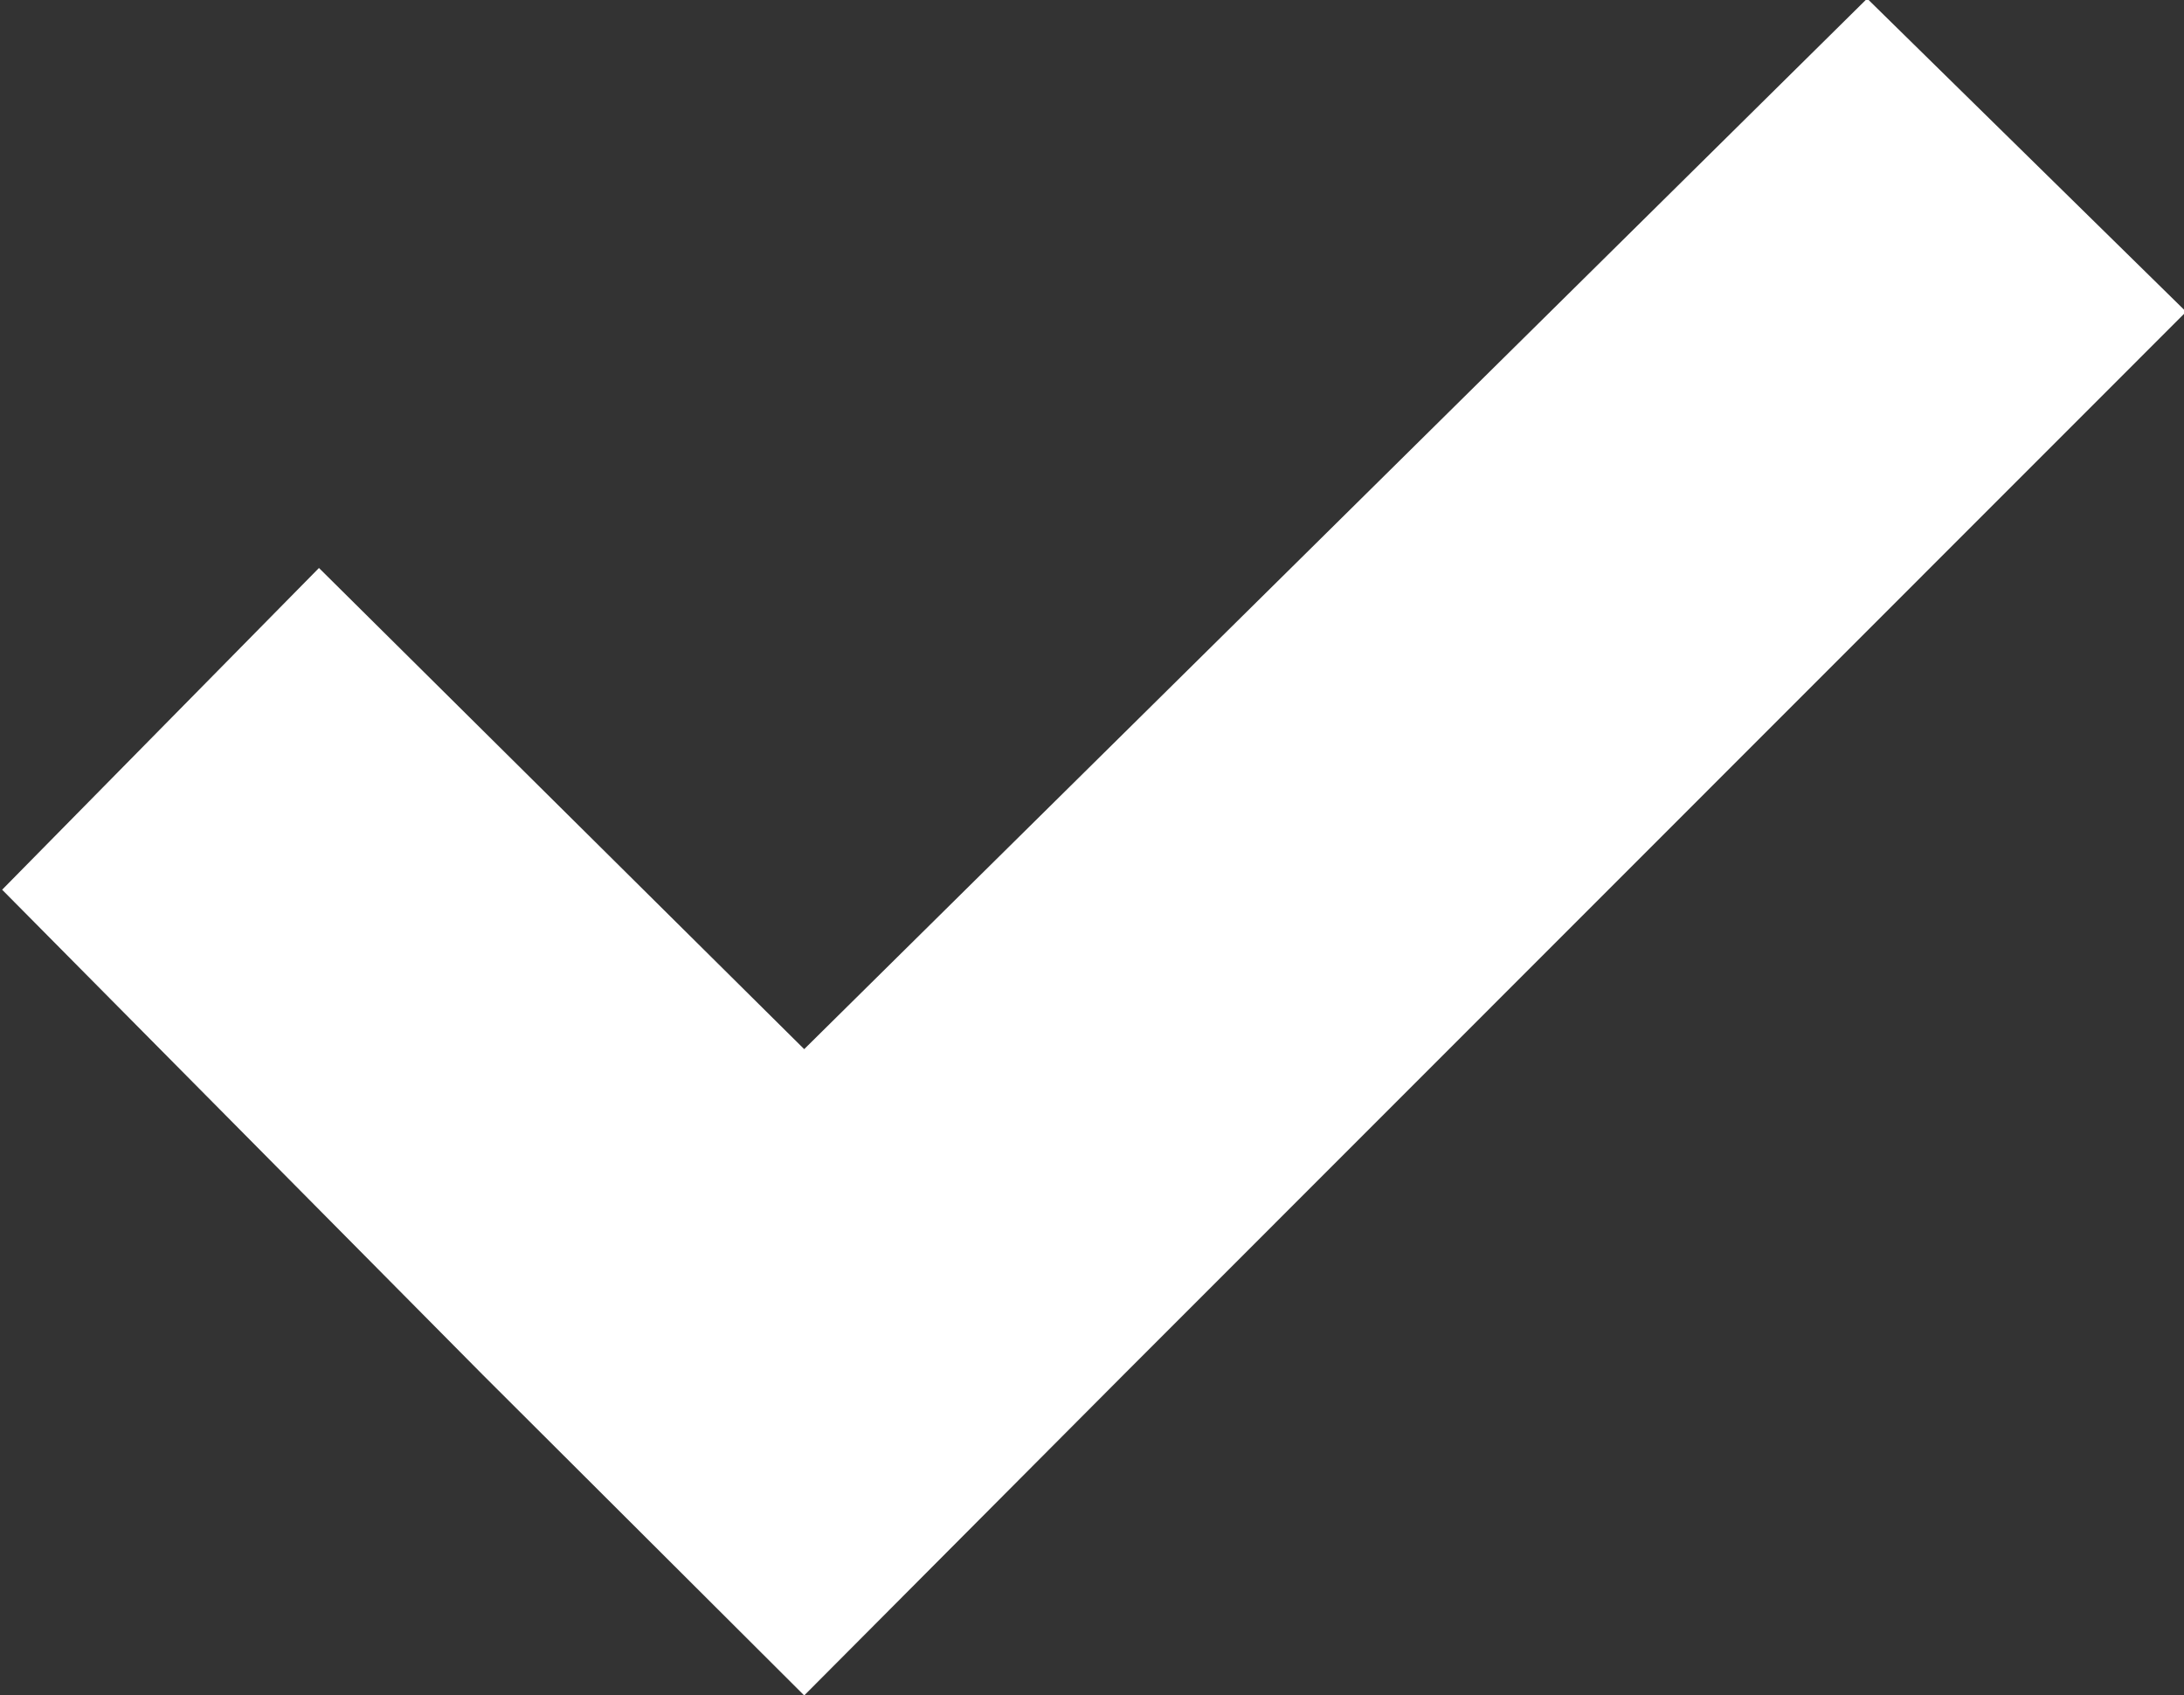 <svg xmlns="http://www.w3.org/2000/svg" width="15.344" height="11.91" viewBox="0 0 15.344 11.91">
  <rect x="0" y="0" width="15.344" height="11.91" fill="#333333" stroke="none"/>
<defs>
    <style>
      .cls-1 {
        fill-rule: evenodd;
      }
    </style>
  </defs>
  <path id="_kopie_4" data-name="× kopie 4" class="cls-1" d="M978.525,2386.66l2.241-2.25,7.468-7.47-2.241-2.2-7.468,7.38-3.409-3.38L972.89,2381l3.379,3.41Z" transform="translate(-972.875 -2374.75)" fill="#ffffff"/>
</svg>
